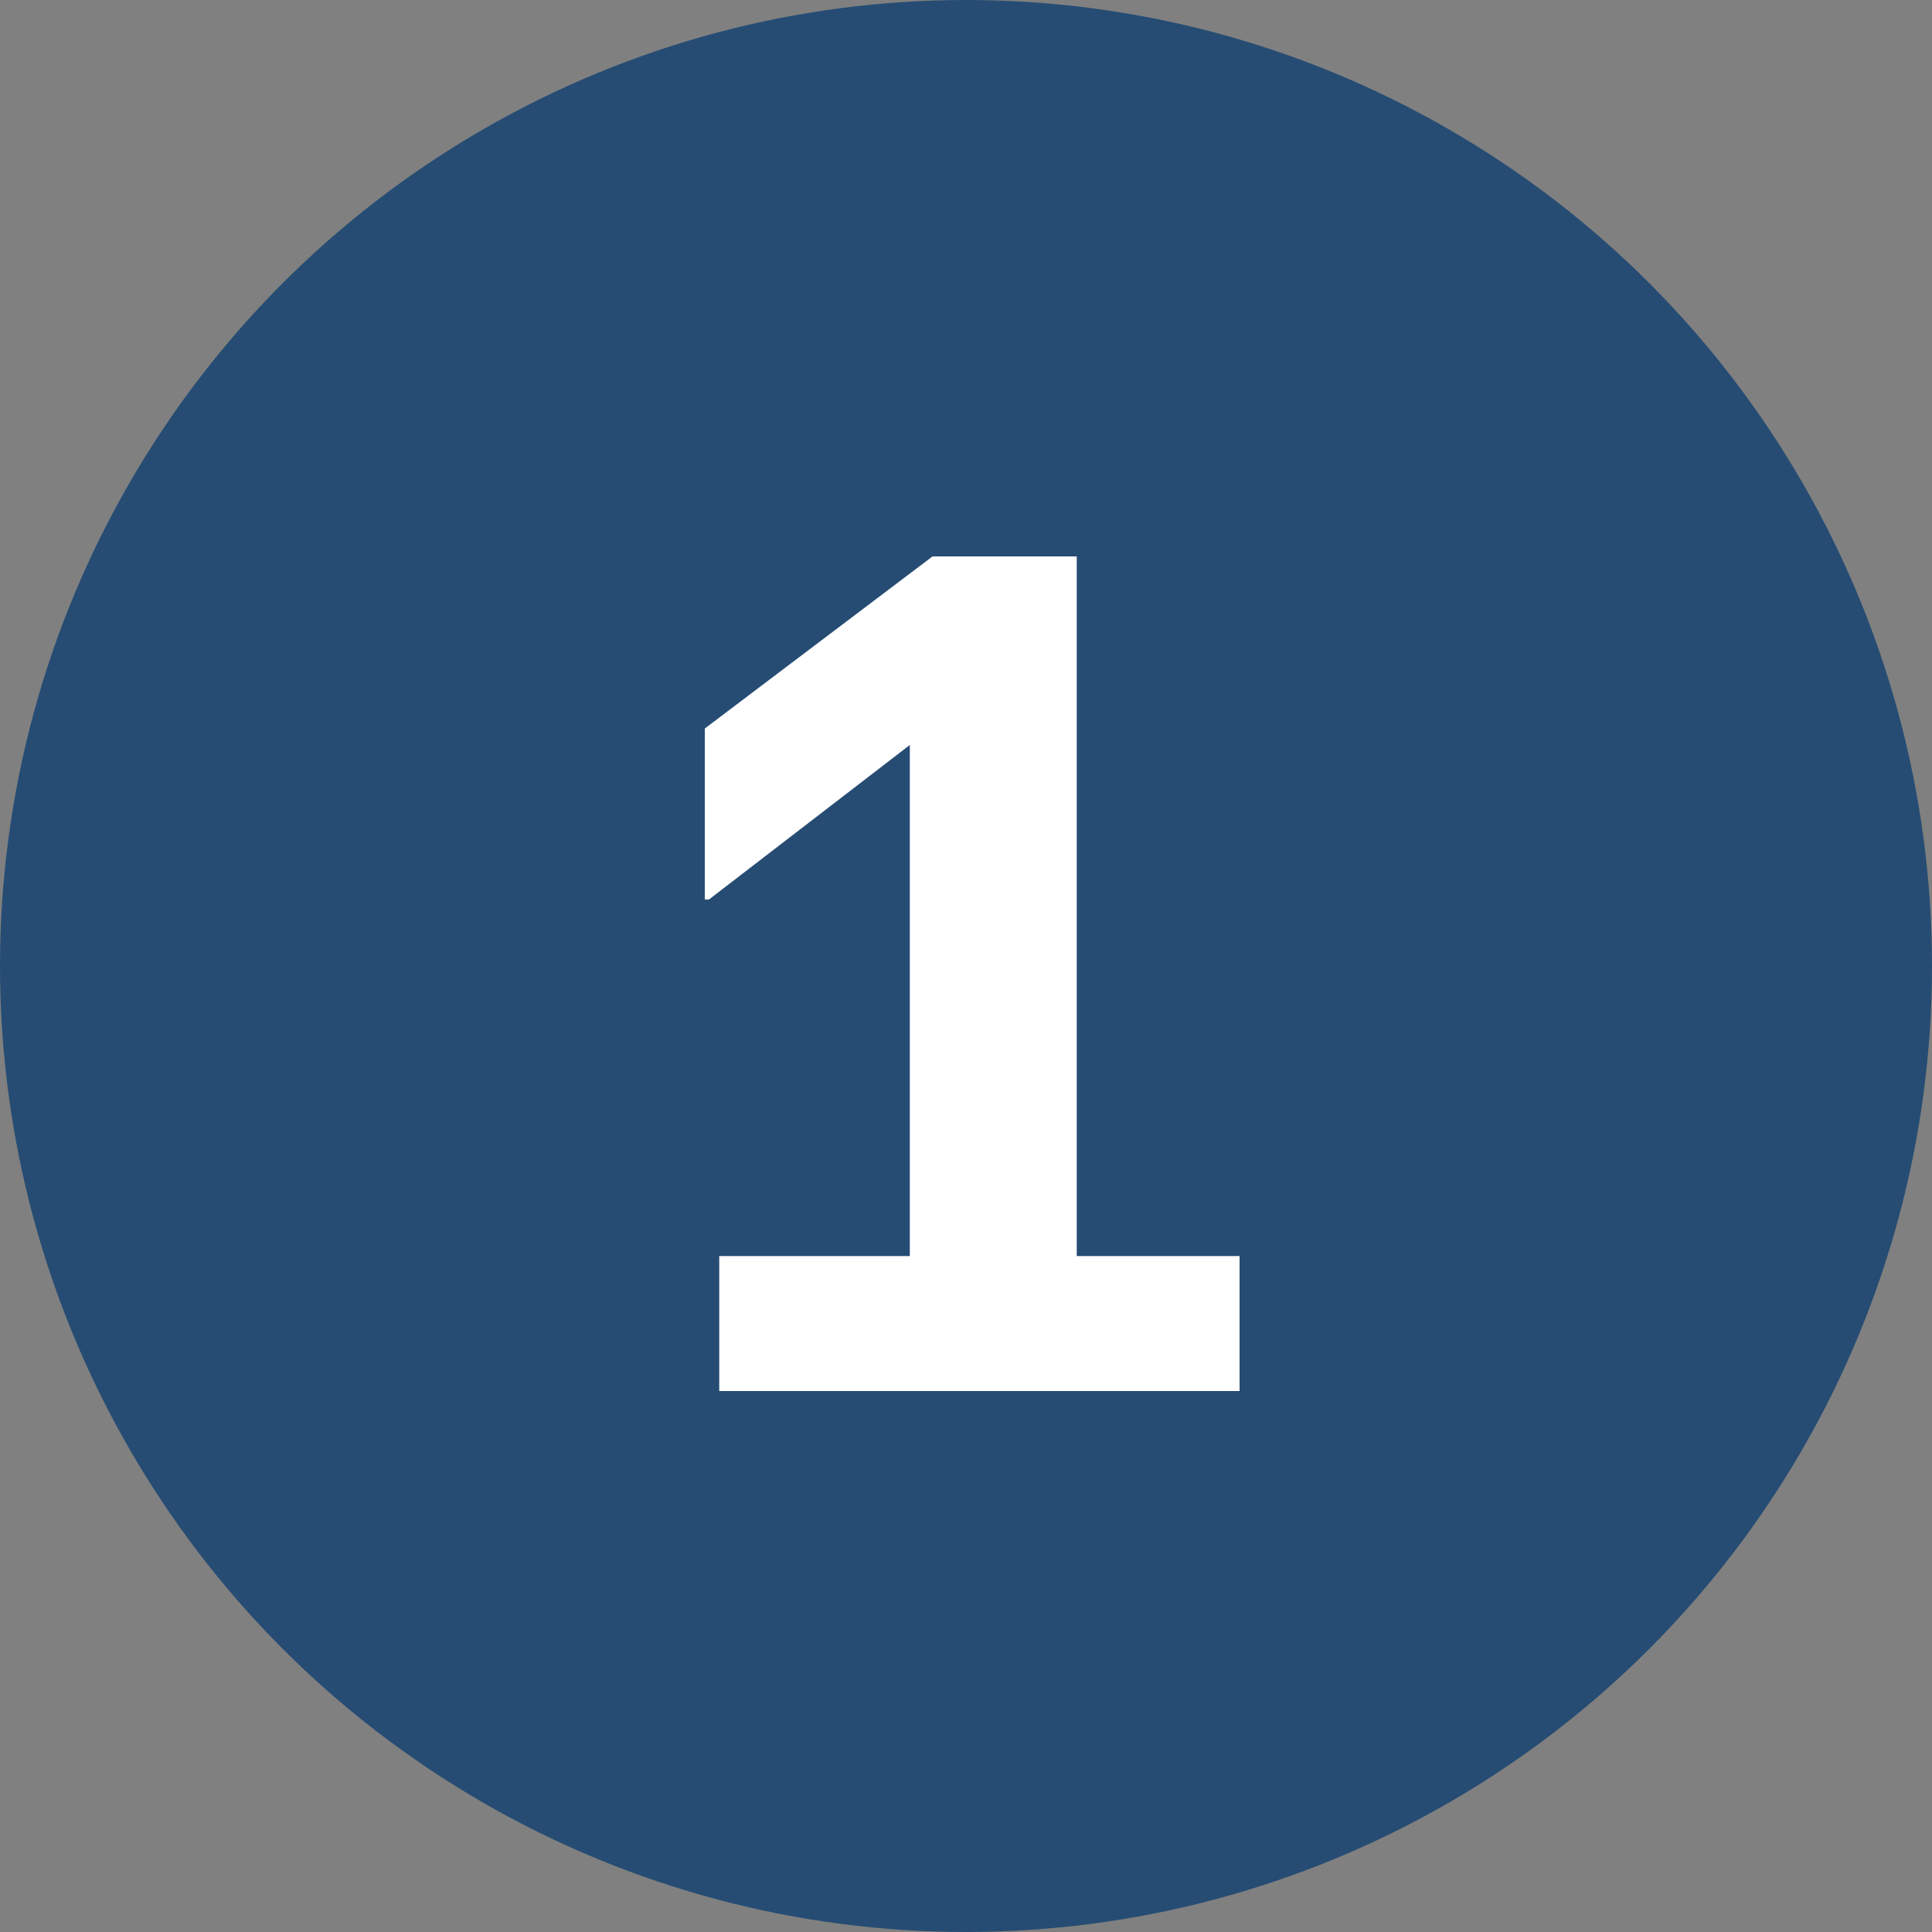 <?xml version="1.0" encoding="UTF-8"?>
<svg xmlns="http://www.w3.org/2000/svg" width="25" height="25" viewBox="0 0 25 25" fill="none">
  <rect x="0" y="0" width="25" height="25" fill="#808080" stroke="none"/>
  <circle cx="12.5" cy="12.5" r="12.5" fill="#264C73"></circle>
  <path d="M9.307 18V16.253H11.773V9.64L9.173 11.64H9.12V9.427L12.067 7.2H13.933V16.253H16.04V18H9.307Z" fill="white"></path>
</svg>
